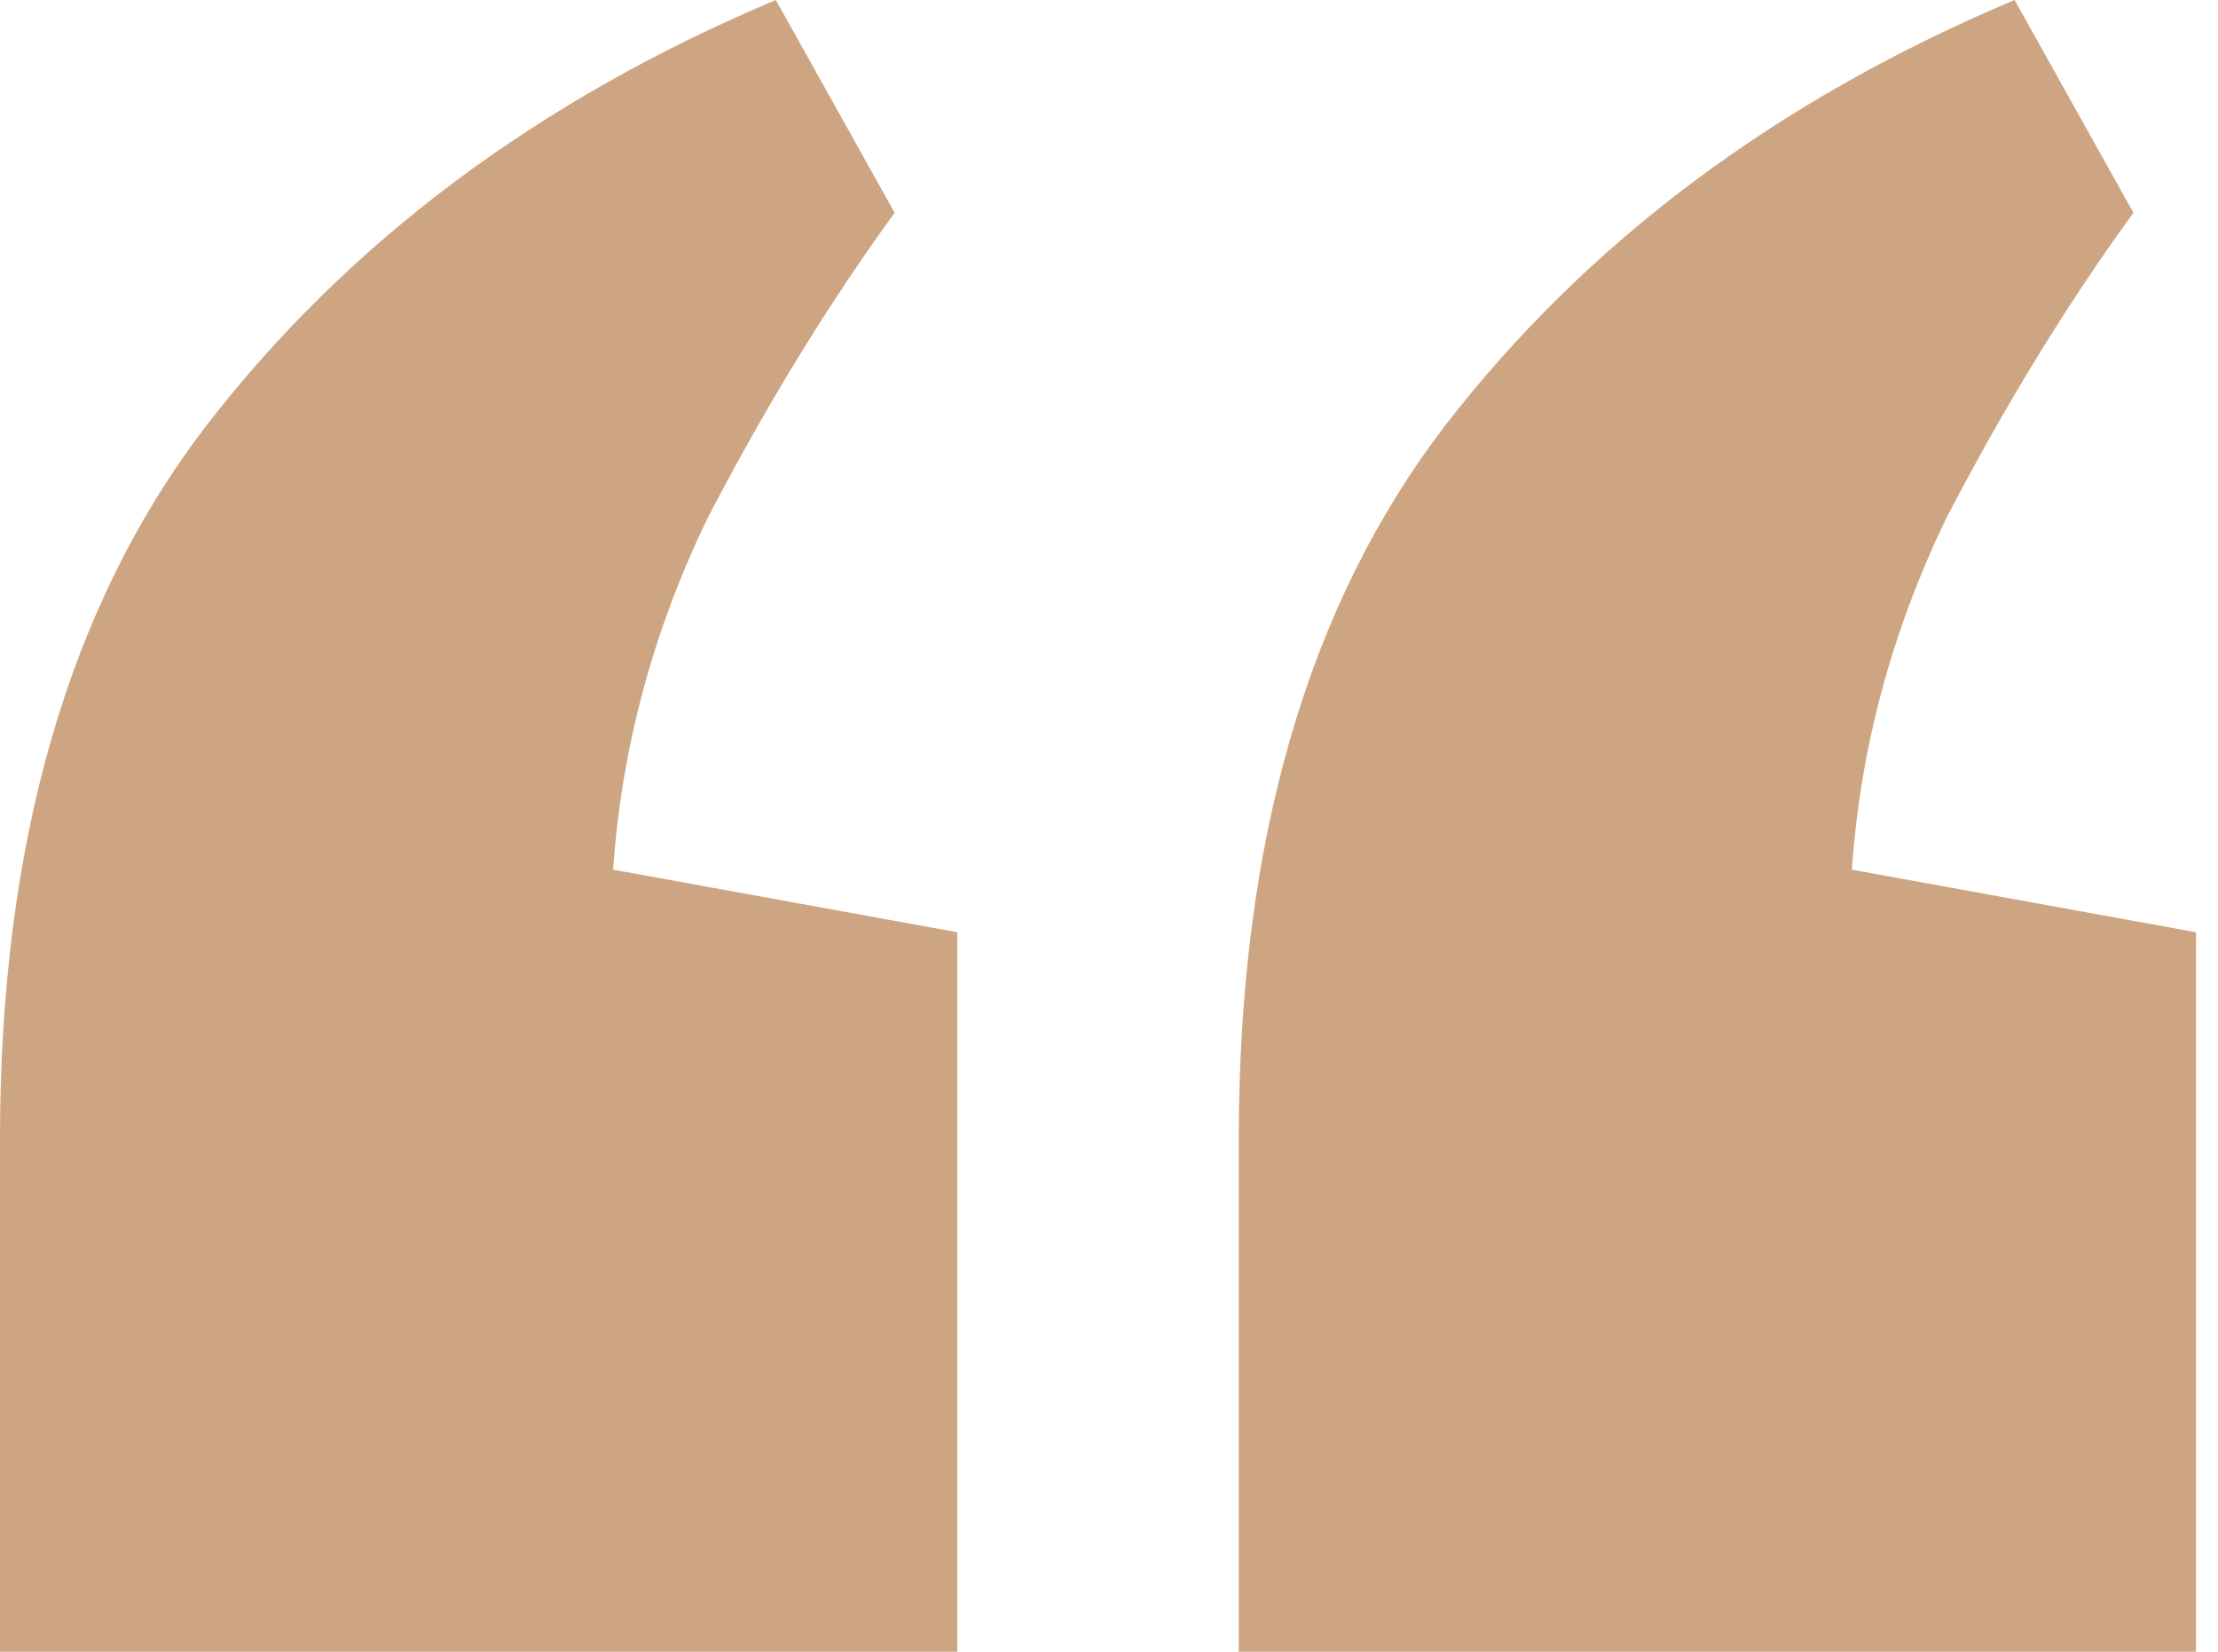 <svg xmlns="http://www.w3.org/2000/svg" width="47" height="35" fill="none" viewBox="0 0 47 35">
  <path fill="#CDA582"
    d="m16.44 0 2.518 4.508c-1.414 1.944-2.74 4.11-3.977 6.496-1.149 2.386-1.812 4.86-1.989 7.424l7.292 1.326V35H0V24.129c0-6.276 1.458-11.313 4.375-15.114C7.38 5.126 11.402 2.121 16.439 0Zm26.25 0 2.518 4.508c-1.414 1.944-2.74 4.11-3.977 6.496-1.149 2.386-1.812 4.86-1.989 7.424l7.292 1.326V35H26.25V24.129c0-6.276 1.458-11.313 4.375-15.114C33.63 5.126 37.651 2.121 42.689 0Z" />
</svg>